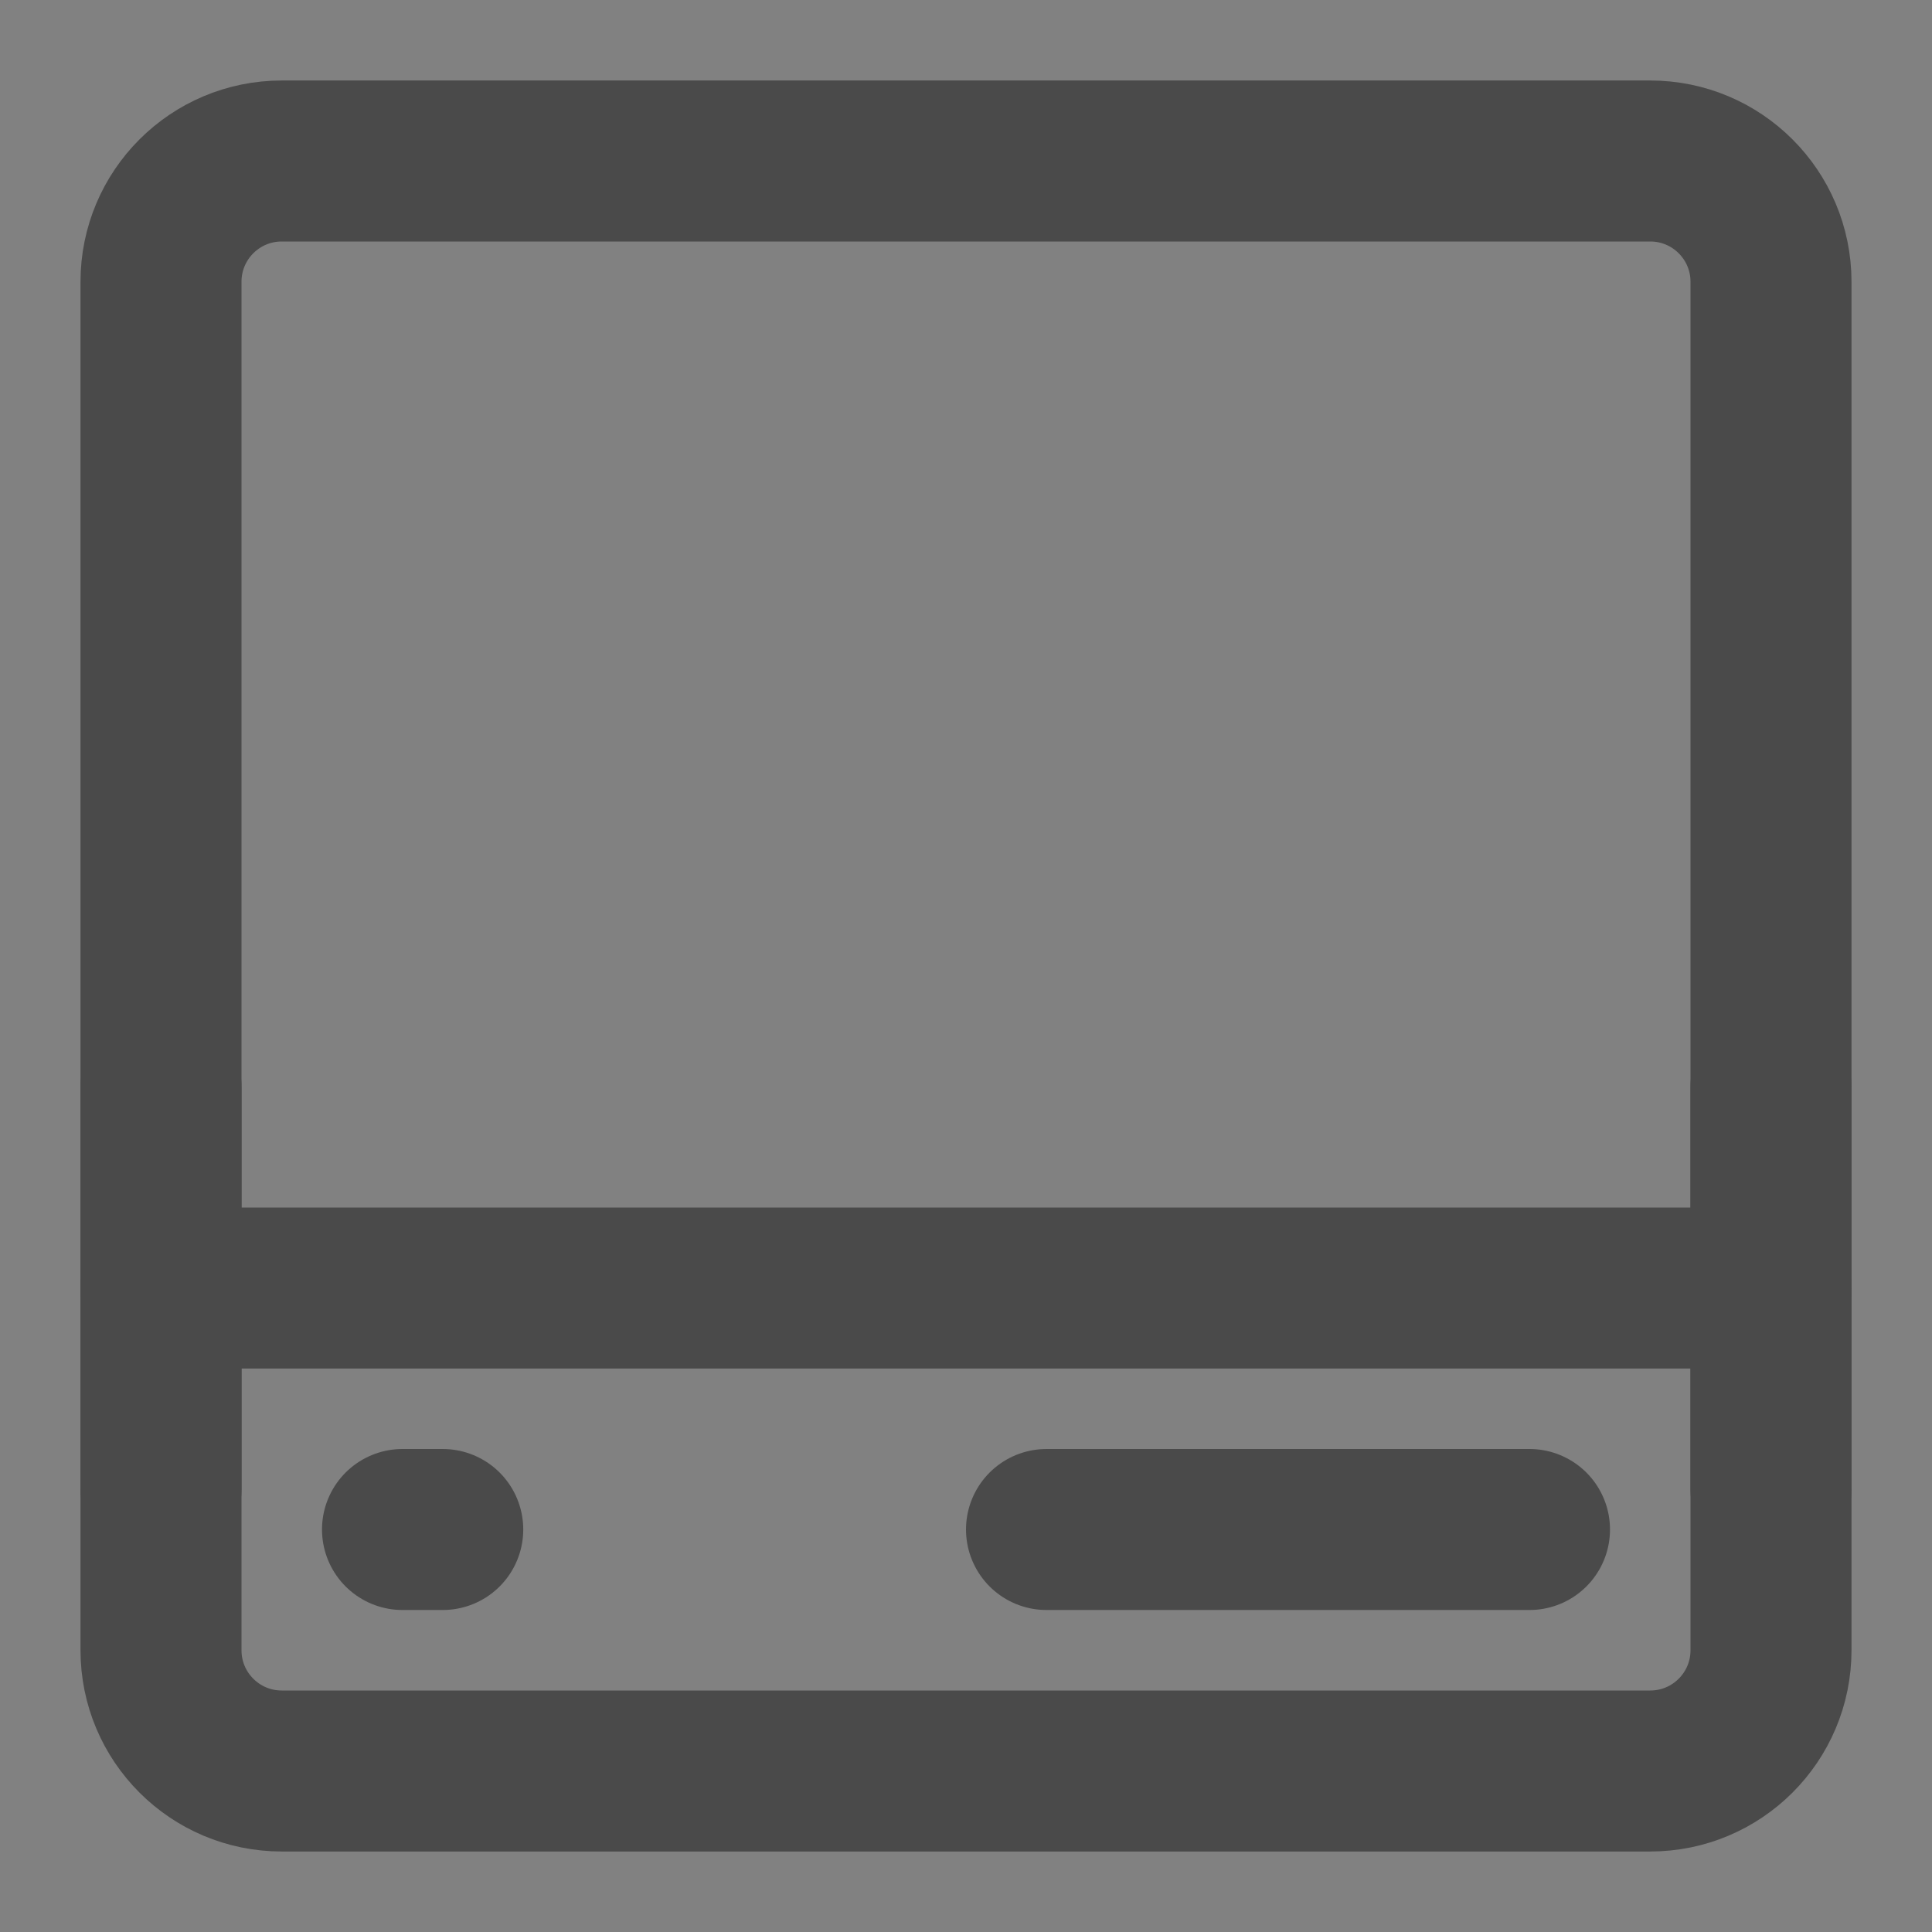 <?xml version="1.0" encoding="UTF-8"?><svg width="24" height="24" viewBox="0 0 48 48" fill="none" xmlns="http://www.w3.org/2000/svg"><rect x="0" y="0" width="48" height="48" fill="#808080" stroke="none"/><rect width="48" height="48" fill="white" fill-opacity="0.01"/><path d="M41 4H7C5.343 4 4 5.343 4 7V41C4 42.657 5.343 44 7 44H41C42.657 44 44 42.657 44 41V7C44 5.343 42.657 4 41 4Z" fill="none" stroke="#4a4a4a" stroke-width="4" stroke-linecap="round" stroke-linejoin="round"/><path d="M4 32H44" stroke="#4a4a4a" stroke-width="4" stroke-linecap="round"/><path d="M10 38H11" stroke="#4a4a4a" stroke-width="4" stroke-linecap="round" stroke-linejoin="round"/><path d="M26 38H38" stroke="#4a4a4a" stroke-width="4" stroke-linecap="round" stroke-linejoin="round"/><path d="M44 37V27" stroke="#4a4a4a" stroke-width="4" stroke-linecap="round" stroke-linejoin="round"/><path d="M4 37V27" stroke="#4a4a4a" stroke-width="4" stroke-linecap="round" stroke-linejoin="round"/></svg>